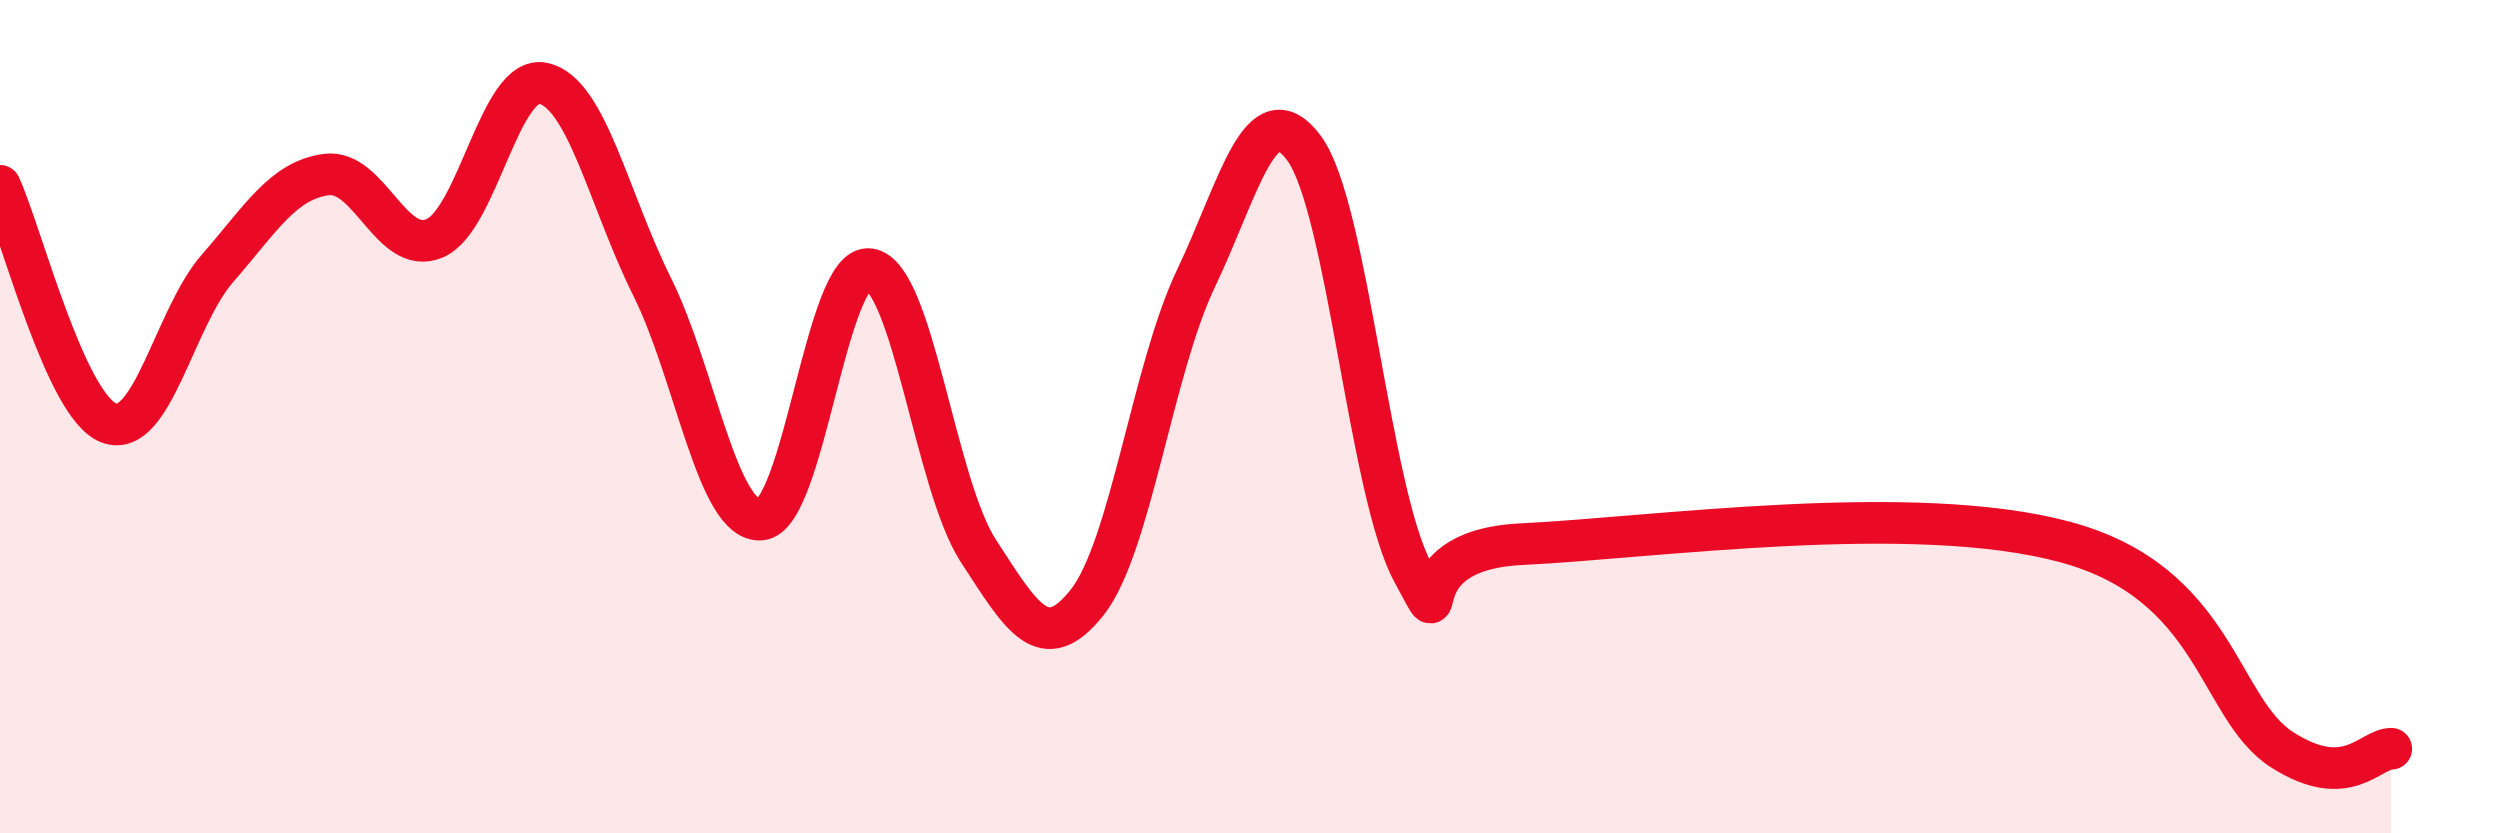 
    <svg width="60" height="20" viewBox="0 0 60 20" xmlns="http://www.w3.org/2000/svg">
      <path
        d="M 0,4.46 C 0.52,5.6 1.57,9.75 2.61,10.15 C 3.65,10.55 4.18,7.63 5.22,6.44 C 6.26,5.25 6.79,4.33 7.83,4.19 C 8.87,4.05 9.39,6.16 10.43,5.72 C 11.47,5.28 12,1.77 13.04,2 C 14.08,2.23 14.61,4.79 15.65,6.88 C 16.69,8.97 17.22,12.55 18.26,12.47 C 19.3,12.39 19.83,6.31 20.87,6.46 C 21.91,6.61 22.44,11.62 23.48,13.22 C 24.52,14.82 25.05,15.77 26.09,14.46 C 27.13,13.15 27.66,8.87 28.7,6.69 C 29.74,4.51 30.26,2.15 31.3,3.56 C 32.34,4.97 32.87,11.84 33.91,13.74 C 34.95,15.64 33.39,13.21 36.52,13.06 C 39.65,12.91 45.92,12.02 49.57,13.01 C 53.22,14 53.22,17.01 54.78,18 C 56.34,18.99 56.87,17.98 57.39,17.97L57.39 20L0 20Z"
        fill="#EB0A25"
        opacity="0.1"
        stroke-linecap="round"
        stroke-linejoin="round"
      />
      <path
        d="M 0,4.46 C 0.52,5.6 1.57,9.75 2.61,10.15 C 3.65,10.55 4.18,7.63 5.22,6.44 C 6.26,5.25 6.79,4.33 7.83,4.19 C 8.87,4.05 9.39,6.16 10.43,5.72 C 11.47,5.28 12,1.77 13.04,2 C 14.08,2.23 14.61,4.79 15.65,6.88 C 16.69,8.97 17.22,12.55 18.26,12.47 C 19.3,12.39 19.83,6.31 20.87,6.46 C 21.91,6.61 22.44,11.62 23.48,13.22 C 24.52,14.82 25.05,15.77 26.09,14.46 C 27.13,13.15 27.66,8.87 28.7,6.69 C 29.74,4.51 30.26,2.15 31.3,3.56 C 32.34,4.97 32.87,11.84 33.91,13.74 C 34.95,15.64 33.39,13.21 36.52,13.06 C 39.65,12.91 45.92,12.02 49.57,13.01 C 53.22,14 53.22,17.01 54.78,18 C 56.34,18.99 56.87,17.98 57.39,17.97"
        stroke="#EB0A25"
        stroke-width="1"
        fill="none"
        stroke-linecap="round"
        stroke-linejoin="round"
      />
    </svg>
  